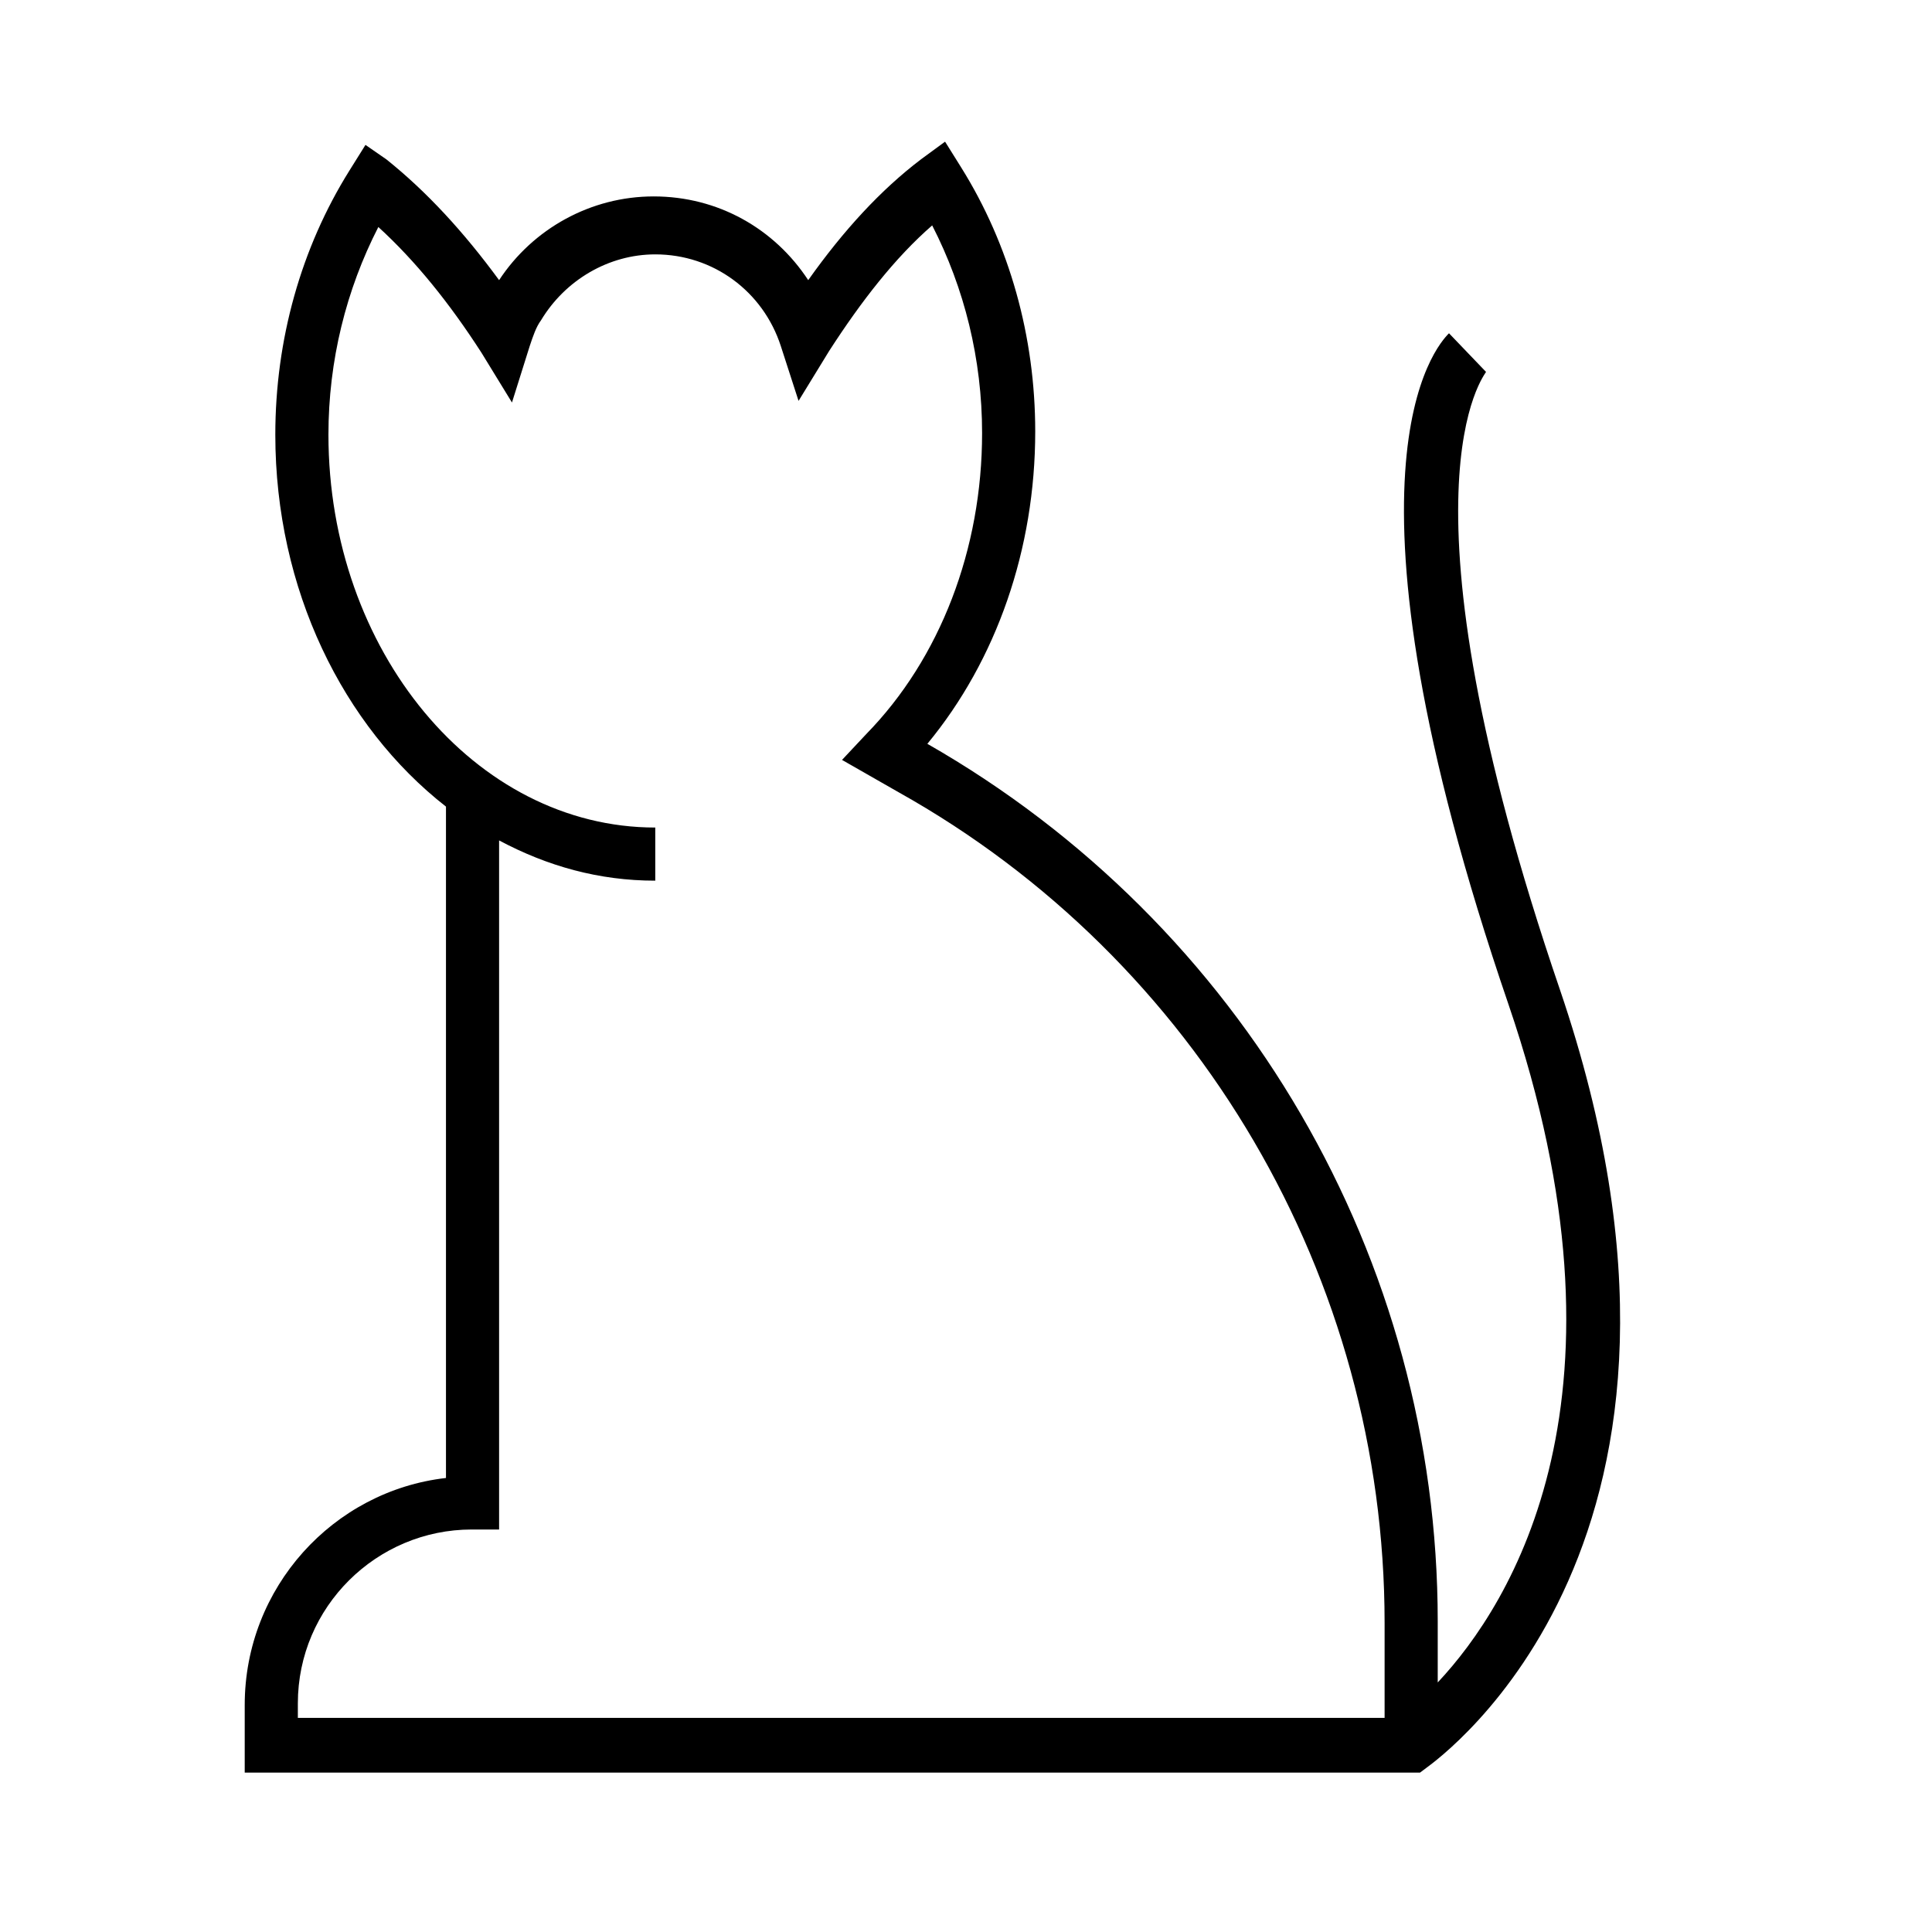 <svg xmlns='http://www.w3.org/2000/svg' viewBox='0 0 120 120'><path fill="#000000" fill-opacity="1.000" stroke-width='0' d='M92.3 23.1L90 20.7c-.8.8-7.7 8.4 3.7 41.7 8.3 24.3.2 37.2-4.4 42.1v-3.8c0-22.5-12.1-43.3-31.7-54.5 4.3-5.2 6.7-12.1 6.7-19.4 0-5.9-1.6-11.6-4.6-16.4l-1-1.6-1.5 1.1c-2.5 1.9-4.8 4.4-7 7.5-2.1-3.2-5.6-5.2-9.6-5.2-3.9 0-7.5 2-9.6 5.2-2.2-3-4.5-5.5-7-7.5L22.7 9l-1 1.6c-3 4.8-4.6 10.5-4.6 16.4 0 9.6 4.2 18.1 10.6 23.1v41.7c-7 .8-12.5 6.8-12.5 14.1v4.2h73l.4-.3c.8-.6 19.9-14.2 8.3-48.3-10.7-31.3-4.6-38.3-4.6-38.4zm-73.8 82.7c0-6 4.9-10.8 10.8-10.8H31V52.2c3 1.6 6.2 2.5 9.7 2.5v-3.3c-11.2 0-20.3-11-20.3-24.4 0-4.6 1.1-9 3.1-12.9 2.3 2.1 4.4 4.7 6.4 7.8l1.9 3.1 1.1-3.5c.2-.6.4-1.2.7-1.6 1.5-2.5 4.2-4.1 7.1-4.1 3.6 0 6.7 2.3 7.8 5.7l1.1 3.4 1.9-3.1c2-3.1 4.1-5.8 6.4-7.8 2 3.9 3.1 8.3 3.1 12.9 0 7.2-2.6 14-7.2 18.7l-1.5 1.6 3.5 2C74.4 59.6 86 79.4 86 100.8v5.9H18.5v-.9z'/></svg>